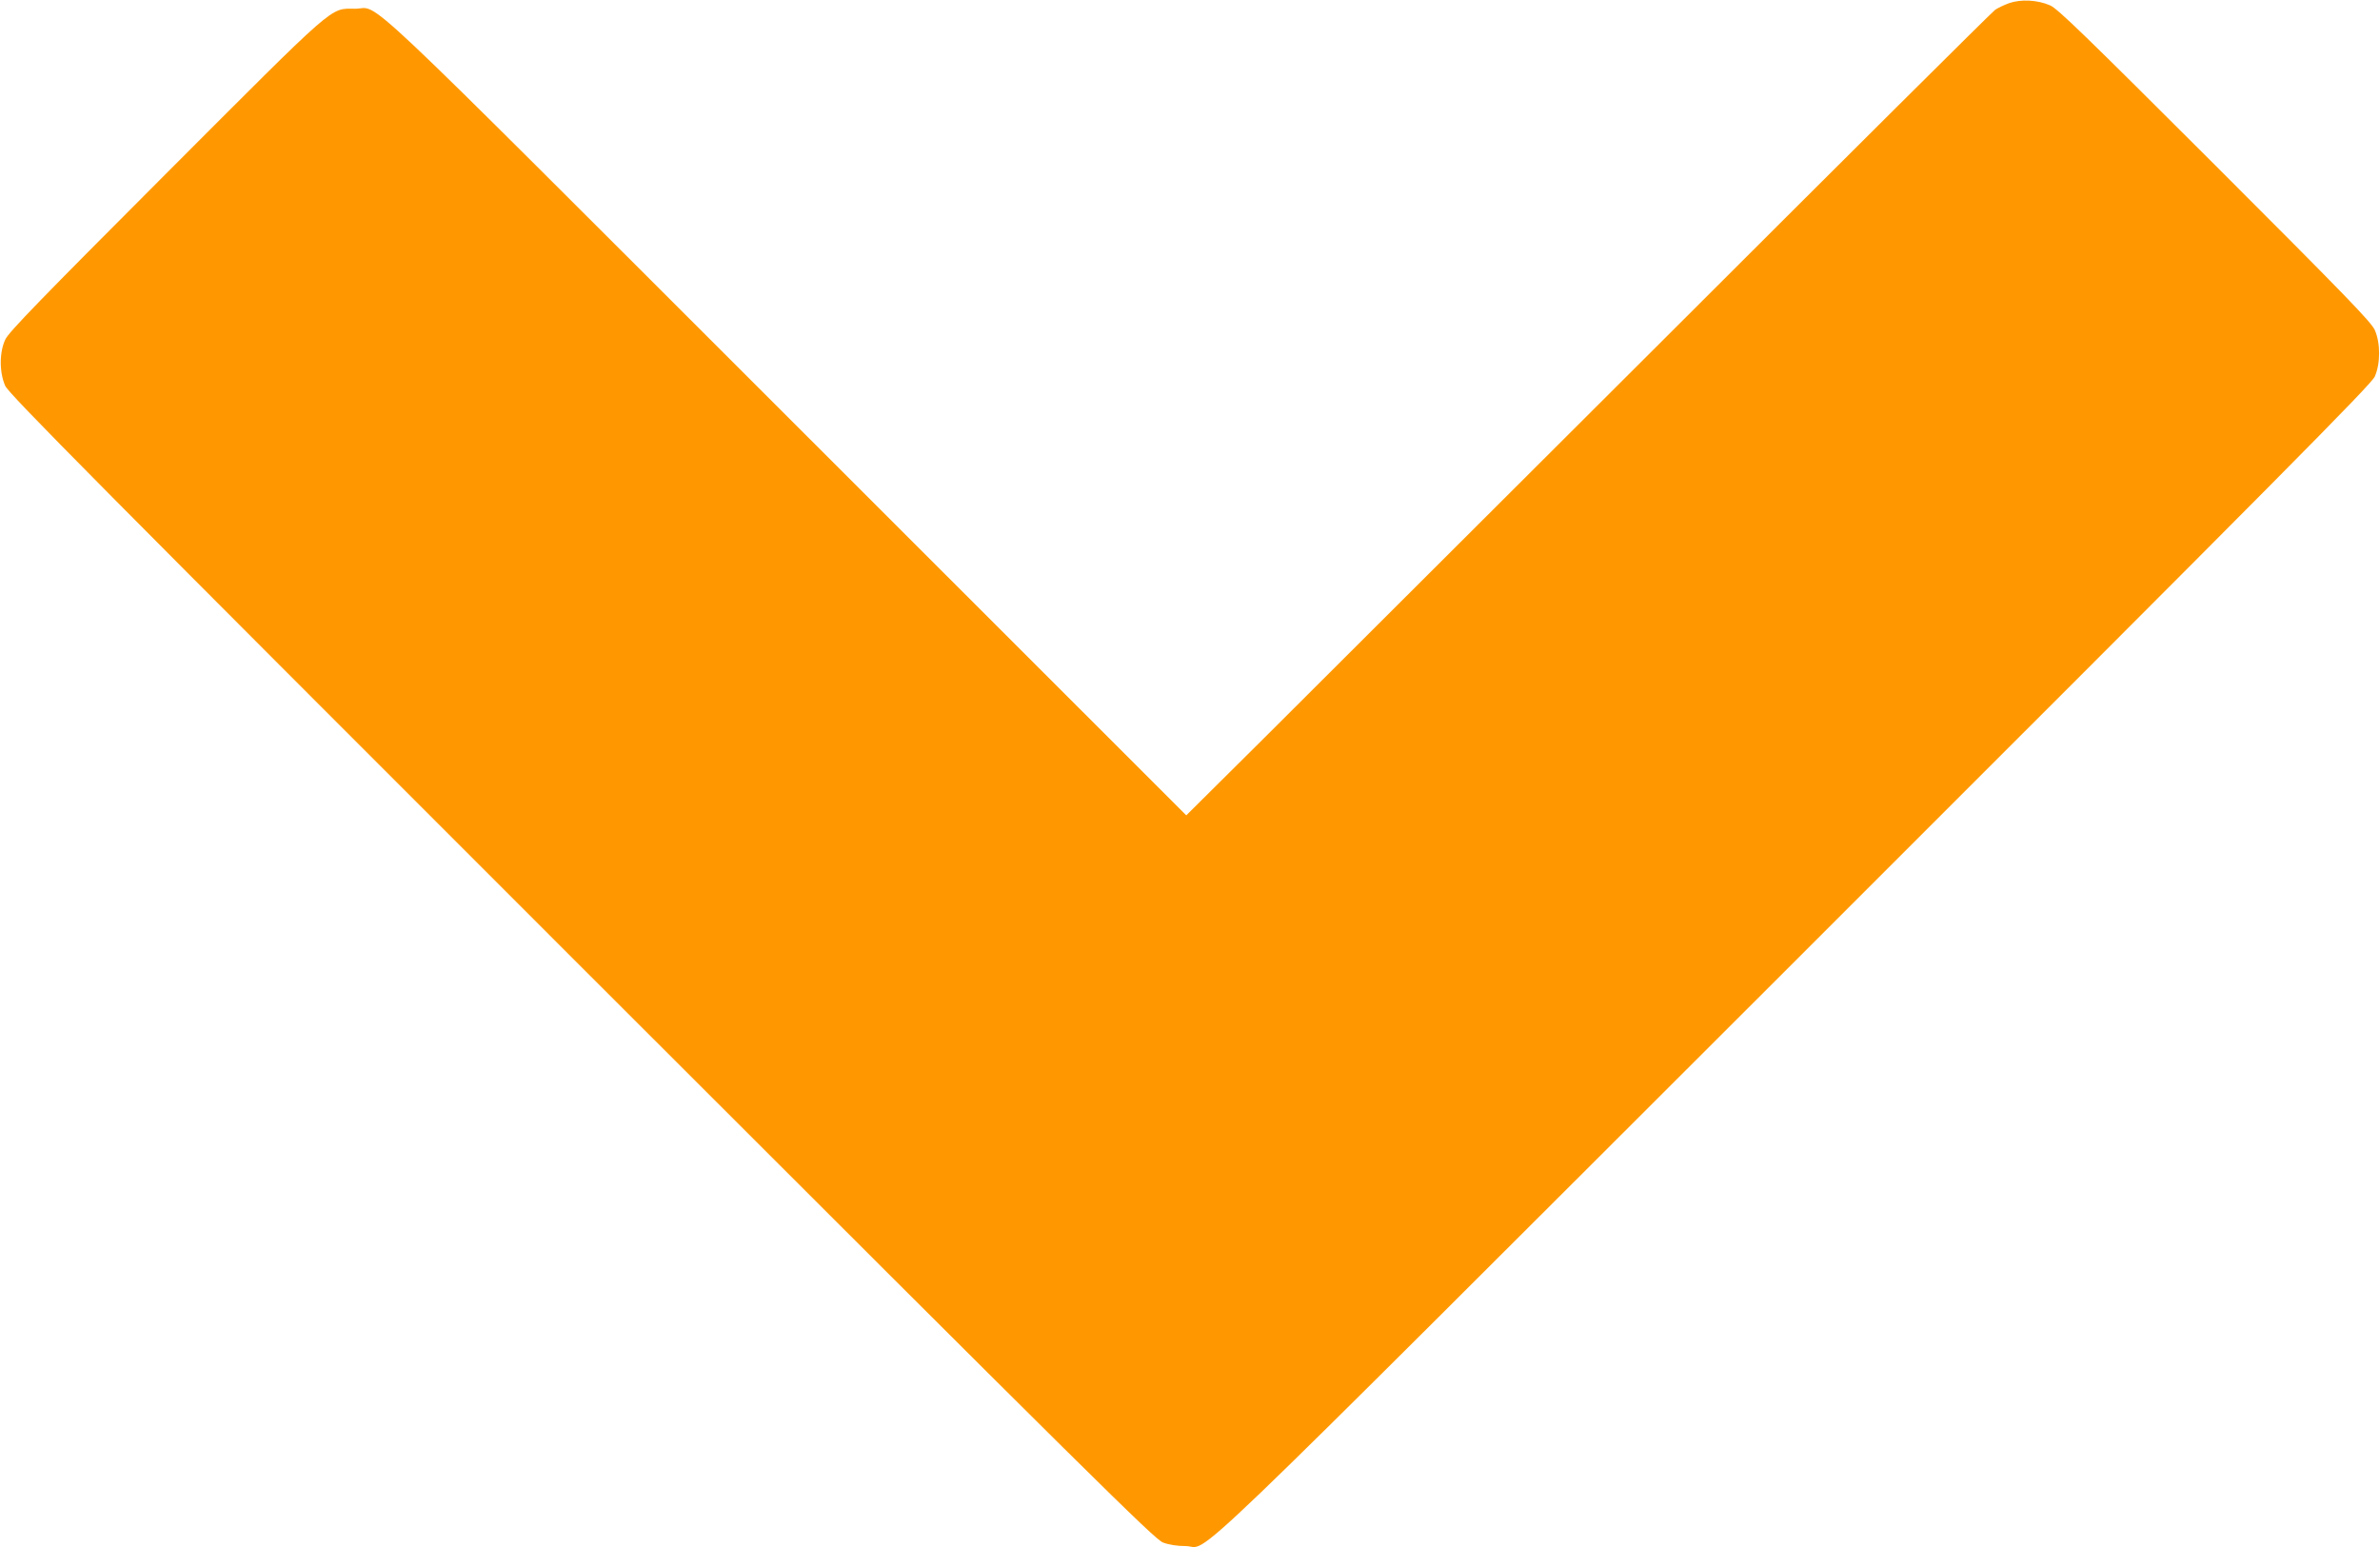 <?xml version="1.0" standalone="no"?>
<!DOCTYPE svg PUBLIC "-//W3C//DTD SVG 20010904//EN"
 "http://www.w3.org/TR/2001/REC-SVG-20010904/DTD/svg10.dtd">
<svg version="1.0" xmlns="http://www.w3.org/2000/svg"
 width="1280pt" height="832pt" viewBox="0 0 1280 832"
 preserveAspectRatio="xMidYMid meet">
<g transform="translate(0,832) scale(0.1,-0.1)"
fill="#ff9800" stroke="none">
<path d="M10805 8303 c-27 -10 -61 -26 -75 -36 -14 -9 -808 -799 -1765 -1755
-957 -955 -1930 -1926 -2162 -2157 l-423 -420 -2147 2146 c-2386 2384 -2182
2192 -2324 2192 -137 0 -87 43 -1020 -891 -668 -669 -841 -847 -860 -887 -33
-68 -33 -178 -1 -250 19 -43 486 -514 3100 -3127 2778 -2777 3082 -3077 3127
-3094 32 -12 76 -19 120 -19 142 1 -153 -282 3279 3146 2627 2625 3100 3102
3118 3144 31 70 31 180 0 250 -19 43 -161 189 -860 888 -696 695 -845 840
-886 858 -68 30 -158 34 -221 12z"/>
</g>
</svg>
